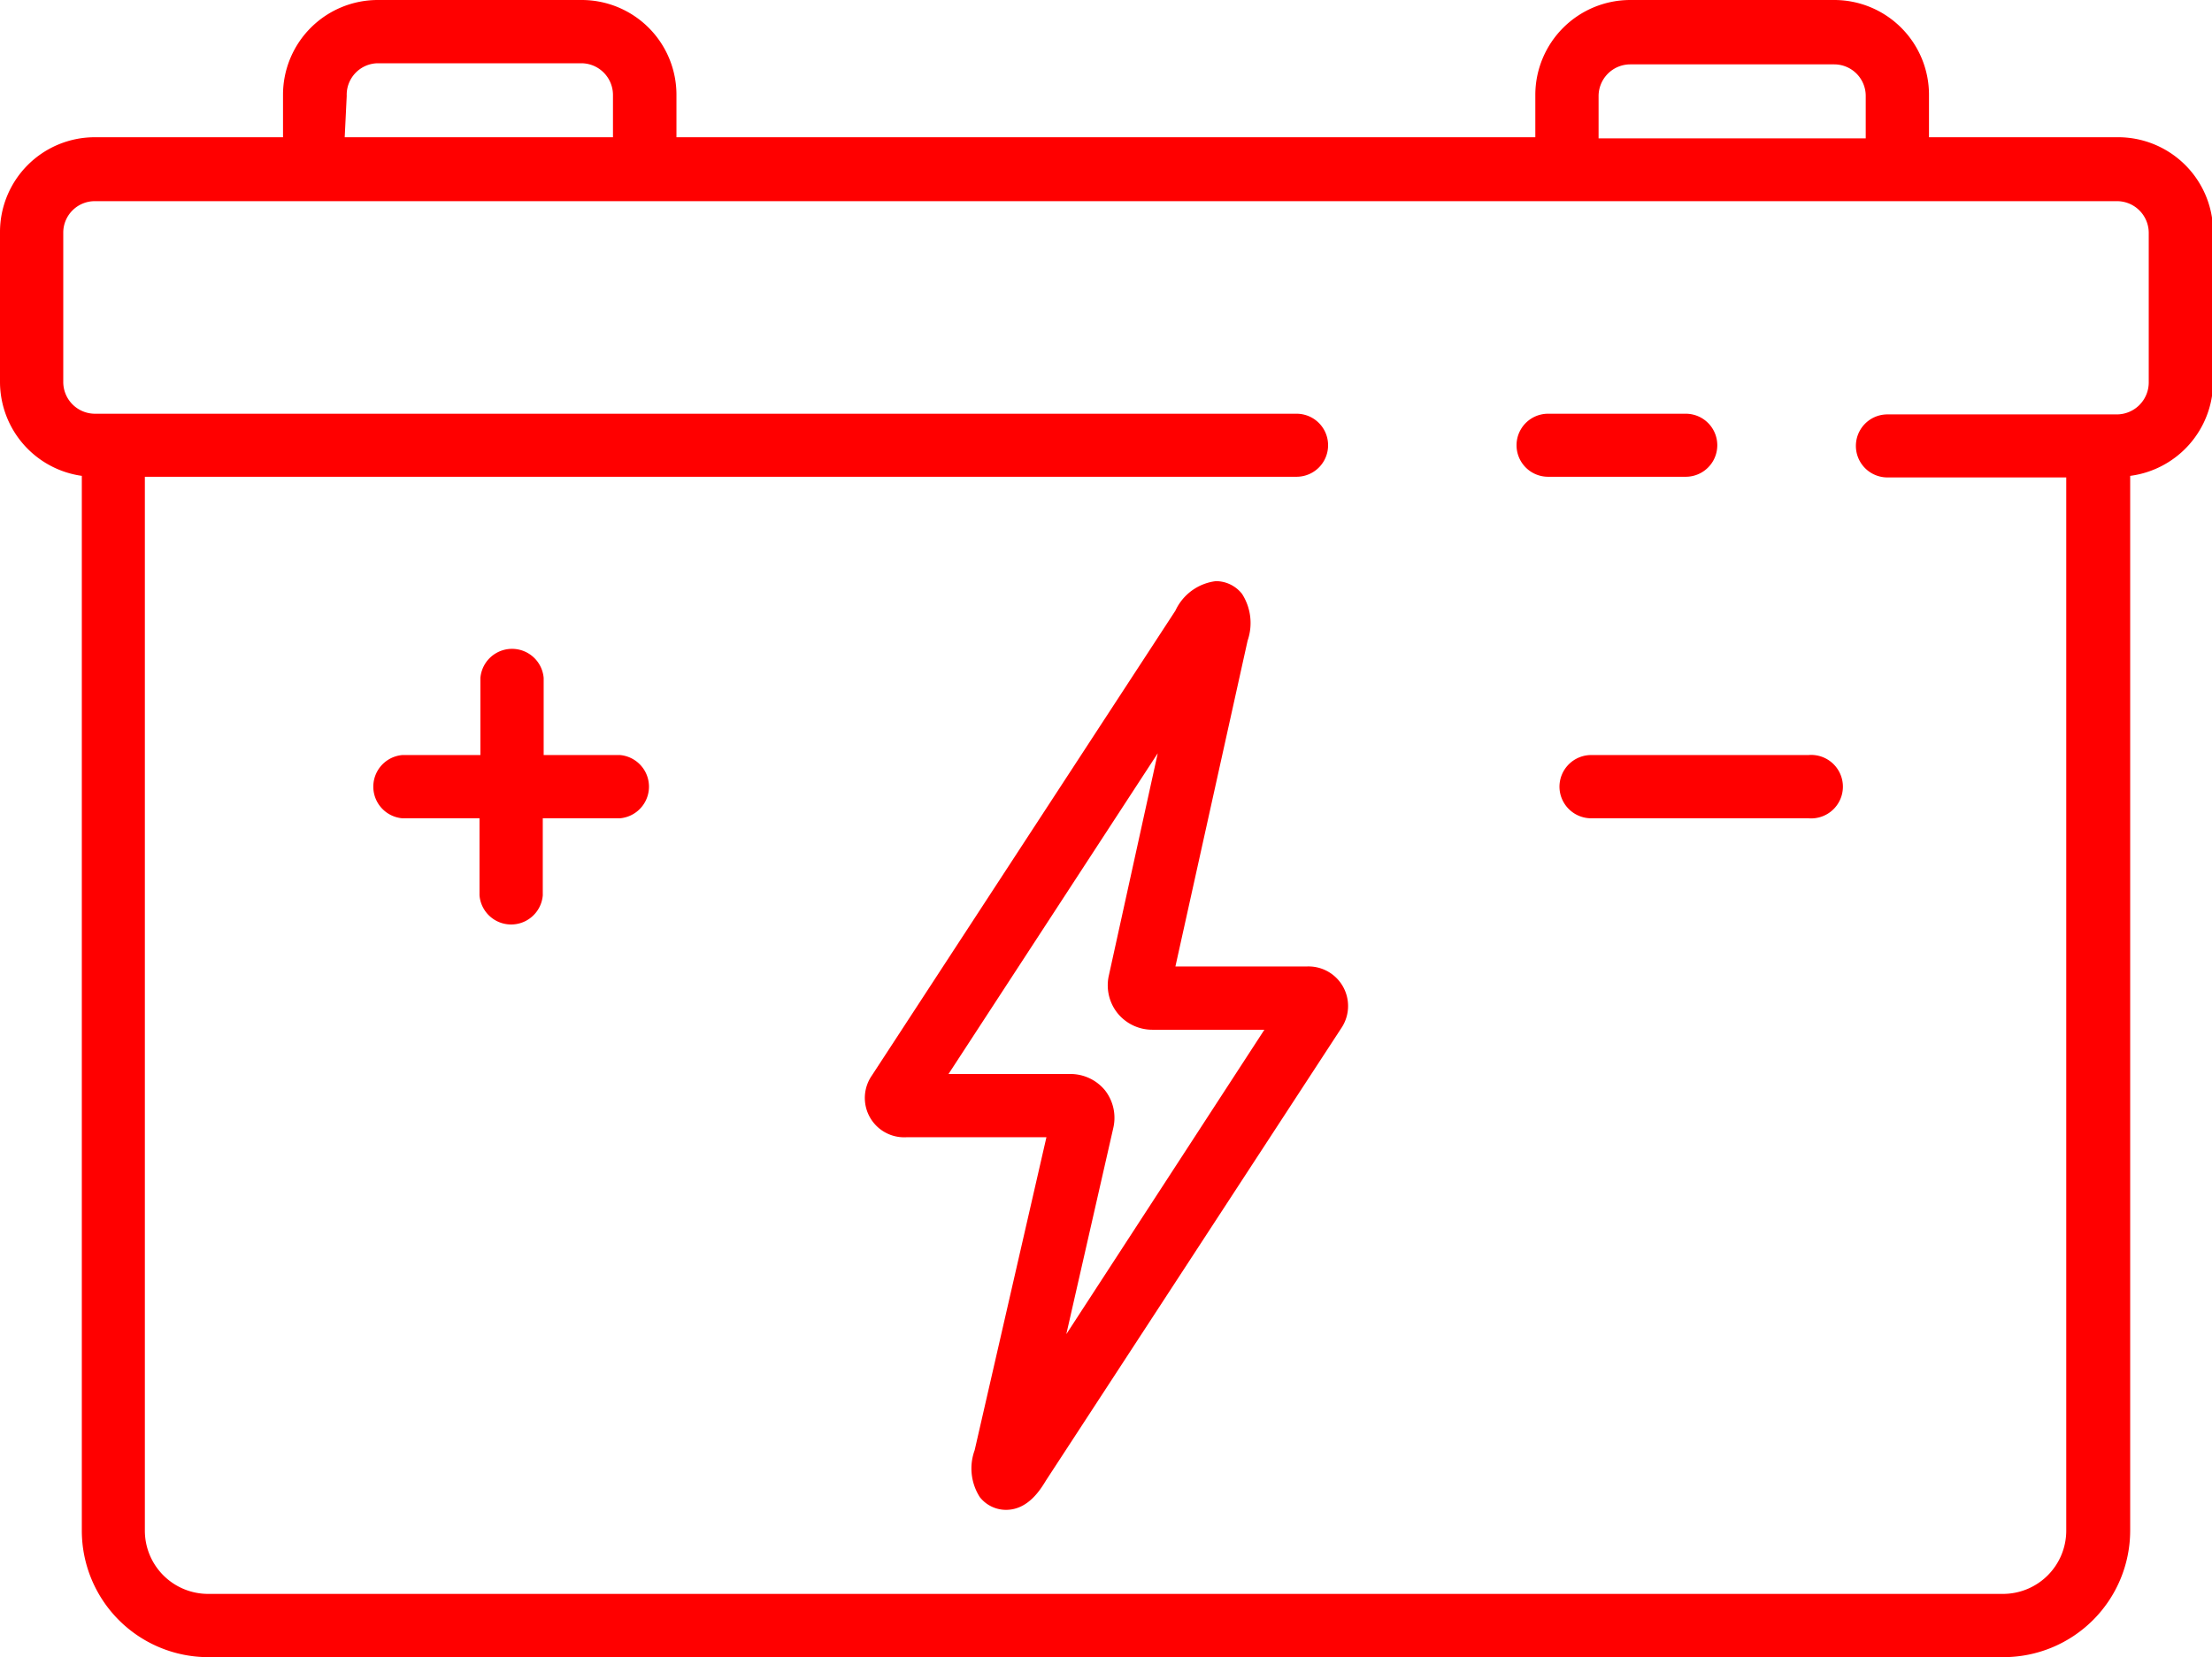 <svg xmlns="http://www.w3.org/2000/svg" viewBox="0 0 98.95 74.14"><defs><style>.cls-1{fill:red;}</style></defs><title>Recurso 2</title><g id="Capa_2" data-name="Capa 2"><g id="Capa_1-2" data-name="Capa 1"><path class="cls-1" d="M69.25,21.33h6.16a1.41,1.41,0,0,0,0-2.82H69.25a1.41,1.41,0,1,0,0,2.82Z"/><path class="cls-1" d="M3.66,21.29V68.48a5.66,5.66,0,0,0,5.65,5.66H89.63a5.67,5.67,0,0,0,5.66-5.66V21.29A4.26,4.26,0,0,0,99,17.09V10.38A4.25,4.25,0,0,0,94.7,6.14H86.29V4.24A4.24,4.24,0,0,0,82.05,0H72.93a4.25,4.25,0,0,0-4.25,4.24v1.9H30.26V4.24A4.24,4.24,0,0,0,26,0H16.9a4.24,4.24,0,0,0-4.24,4.24v1.9H4.24A4.24,4.24,0,0,0,0,10.38v6.71A4.25,4.25,0,0,0,3.66,21.29Zm67.85-17a1.42,1.42,0,0,1,1.42-1.41h9.12a1.41,1.41,0,0,1,1.41,1.41v1.9H71.51Zm-56,0A1.41,1.41,0,0,1,16.9,2.83H26a1.42,1.42,0,0,1,1.42,1.41v1.9h-12ZM2.83,10.38A1.41,1.41,0,0,1,4.24,9H94.7a1.42,1.42,0,0,1,1.42,1.41v6.71a1.43,1.43,0,0,1-1.42,1.42H84.43a1.41,1.41,0,1,0,0,2.82h8V68.48a2.83,2.83,0,0,1-2.83,2.83H9.31a2.83,2.83,0,0,1-2.83-2.83V21.33H58a1.41,1.41,0,1,0,0-2.82H4.24a1.42,1.42,0,0,1-1.41-1.42Z"/><path class="cls-1" d="M27.77,33.78H24.32V30.33a1.42,1.42,0,0,0-2.83,0v3.45H18a1.42,1.42,0,0,0,0,2.83h3.45v3.45a1.42,1.42,0,0,0,2.83,0V36.61h3.45a1.42,1.42,0,0,0,0-2.83Z"/><path class="cls-1" d="M69.76,35.2a1.42,1.42,0,0,0,1.42,1.41H80.9a1.42,1.42,0,1,0,0-2.83H71.18A1.42,1.42,0,0,0,69.76,35.2Z"/><path class="cls-1" d="M52.58,43.24l3.23-14.58a2.41,2.41,0,0,0-.25-2.09A1.49,1.49,0,0,0,54.39,26a2.3,2.3,0,0,0-1.81,1.32L39,48.12a1.76,1.76,0,0,0,1.54,2.76h6.27l-3.21,14a2.38,2.38,0,0,0,.23,2.1,1.49,1.49,0,0,0,1.17.57c1,0,1.55-.92,1.8-1.33L60,46a1.77,1.77,0,0,0-1.55-2.76ZM47.7,59.69l2.1-9.22a2,2,0,0,0-.37-1.69,2,2,0,0,0-1.56-.73H42.43L51.79,33.7l-2.2,10A2,2,0,0,0,50,45.34a2,2,0,0,0,1.56.73h5Z"/></g></g></svg>